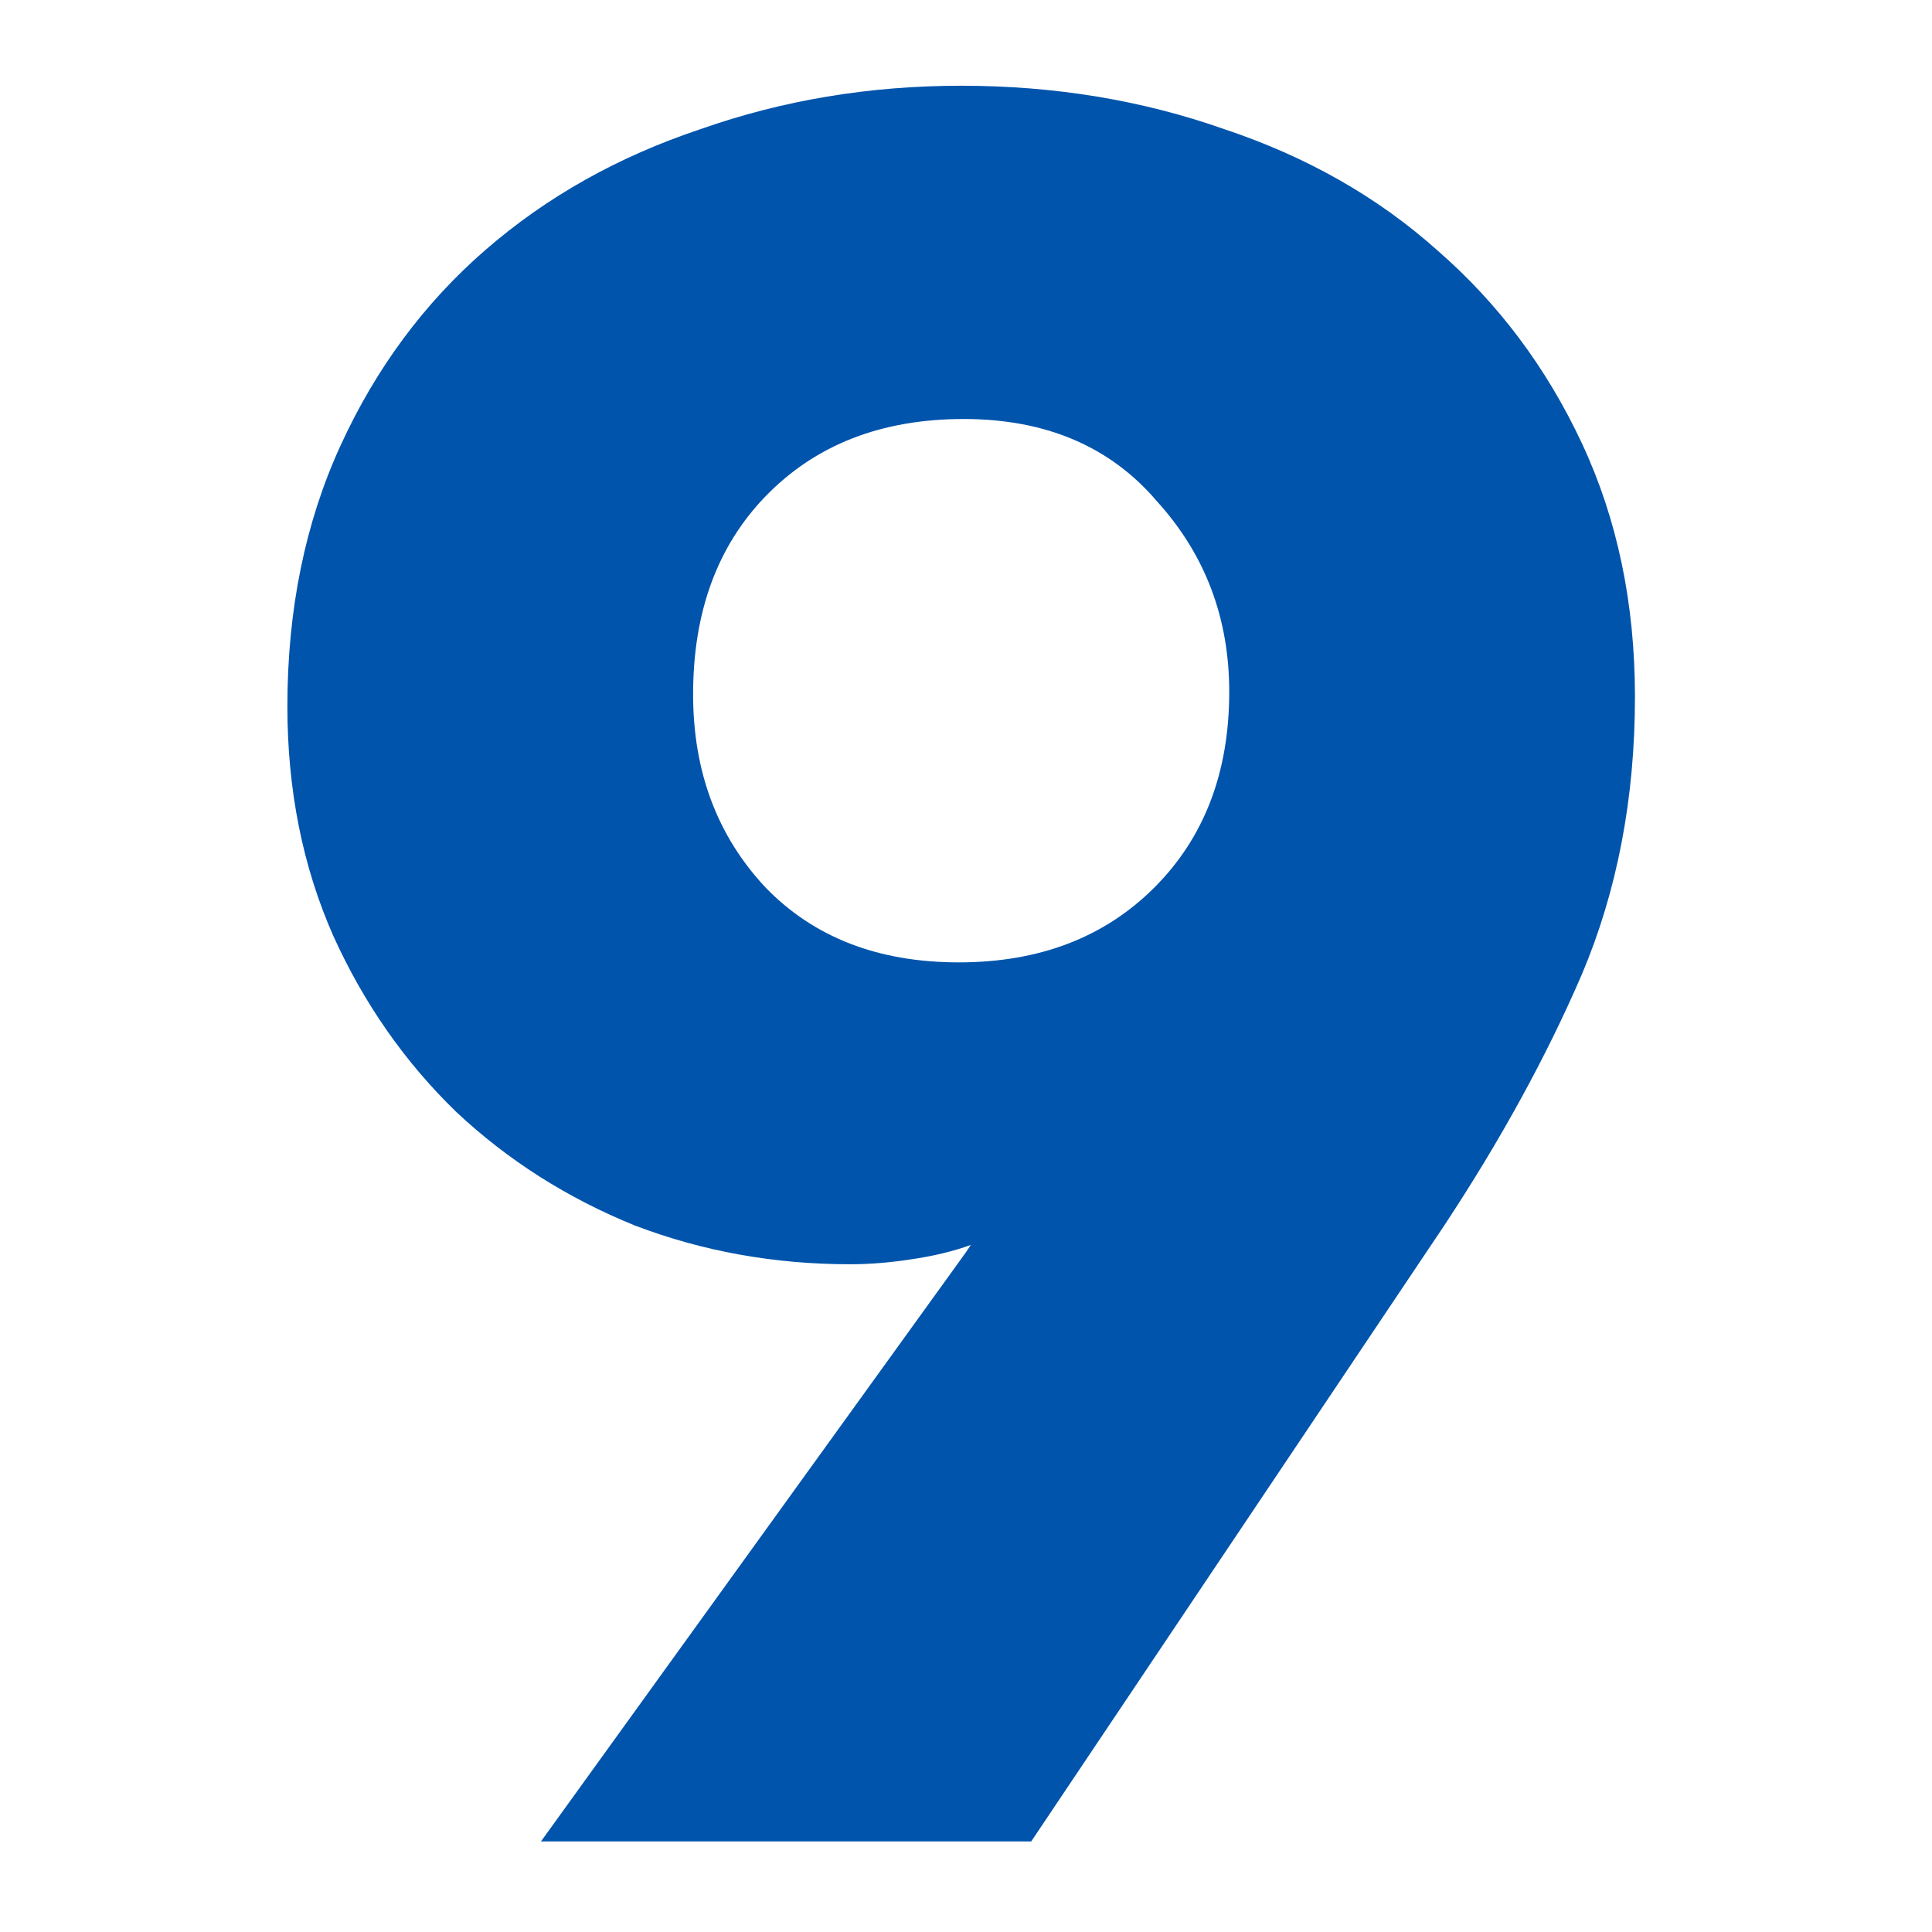 <svg width="64" height="64" viewBox="0 0 64 64" fill="none" xmlns="http://www.w3.org/2000/svg">
<path d="M54.16 23.08C54.16 26.44 53.573 29.507 52.4 32.28C51.227 35 49.707 37.773 47.84 40.6L34.16 61H17.92L32 41.48L32.16 41.24C31.573 41.453 30.907 41.613 30.16 41.72C29.467 41.827 28.8 41.88 28.16 41.88C25.653 41.88 23.28 41.453 21.04 40.6C18.8 39.693 16.827 38.44 15.12 36.84C13.413 35.187 12.053 33.24 11.04 31C10.027 28.707 9.52 26.173 9.52 23.4C9.52 20.2 10.107 17.32 11.28 14.76C12.453 12.2 14.053 10.04 16.08 8.28C18.107 6.52 20.48 5.187 23.2 4.28C25.92 3.32 28.8 2.84 31.84 2.84C34.933 2.84 37.84 3.32 40.56 4.28C43.28 5.187 45.627 6.52 47.6 8.28C49.627 10.04 51.227 12.173 52.4 14.68C53.573 17.187 54.16 19.987 54.16 23.08ZM40.72 22.92C40.72 20.467 39.92 18.36 38.32 16.6C36.773 14.787 34.64 13.88 31.92 13.88C29.2 13.88 27.013 14.733 25.36 16.44C23.76 18.093 22.96 20.28 22.96 23C22.96 25.56 23.76 27.693 25.36 29.4C26.96 31.053 29.093 31.88 31.76 31.88C34.427 31.88 36.587 31.053 38.24 29.4C39.893 27.747 40.72 25.587 40.72 22.92Z" fill="#0054AC"/>
</svg>
